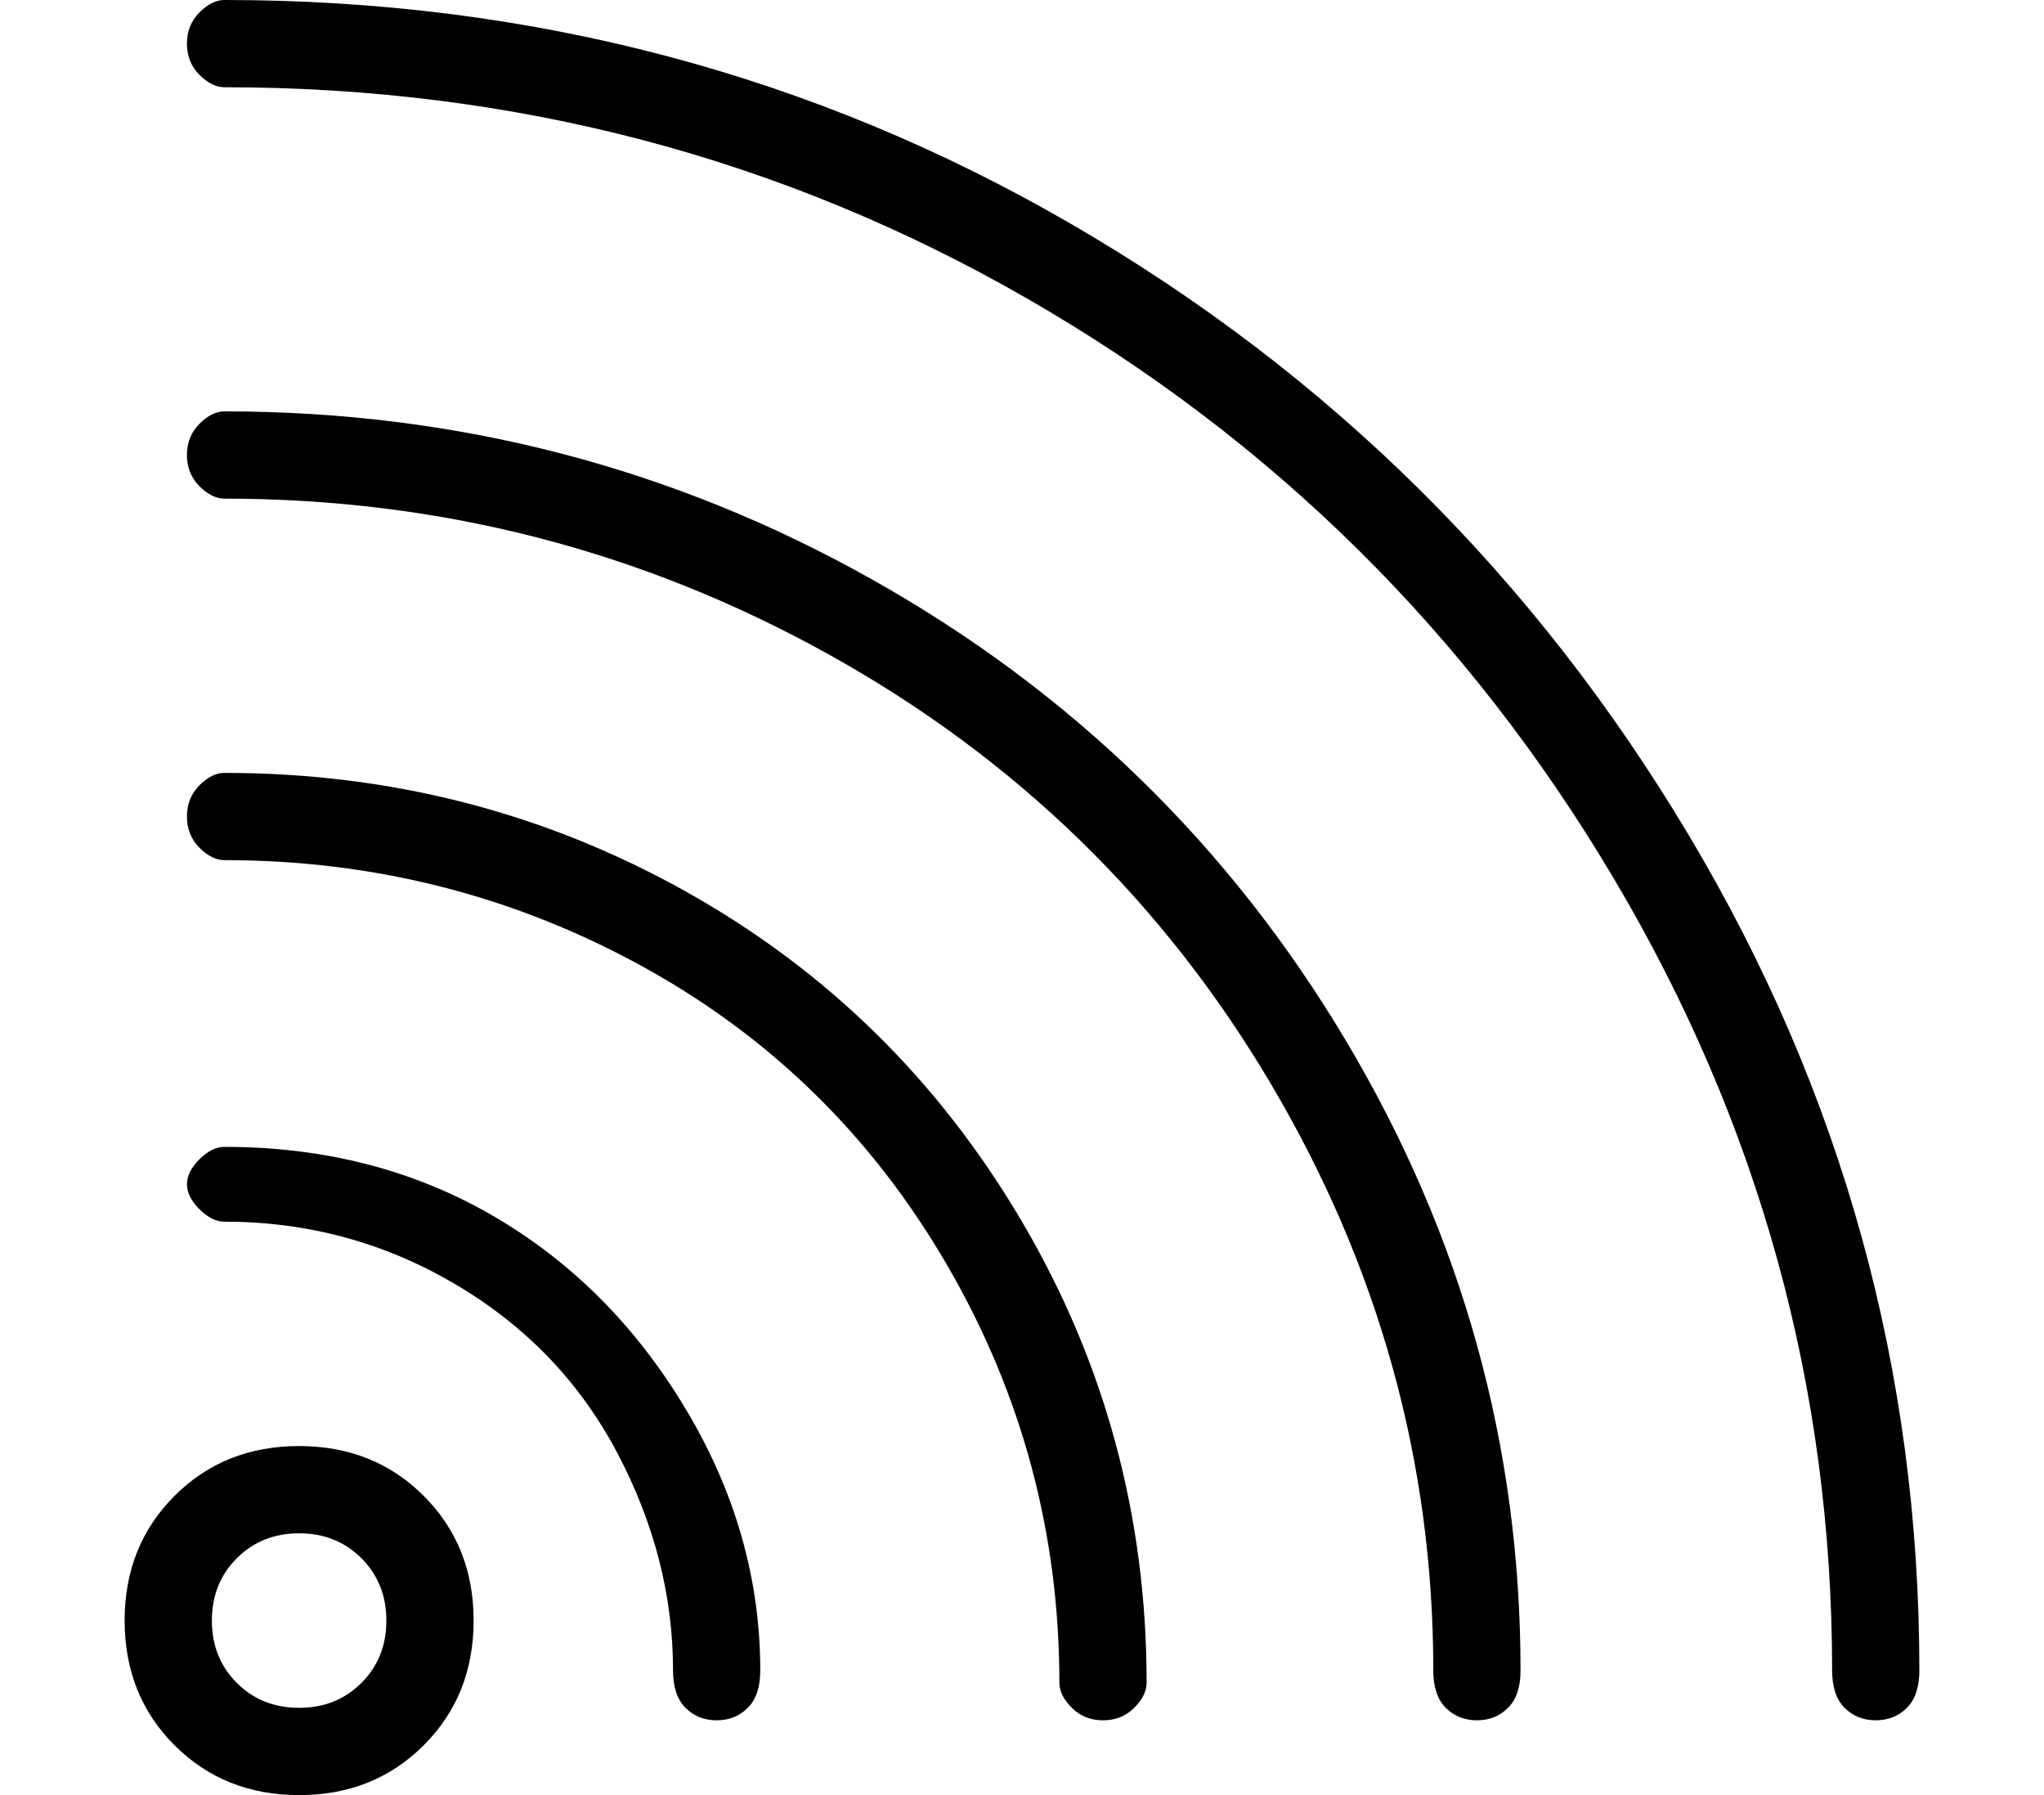 <?xml version="1.0" standalone="no"?>
<!DOCTYPE svg PUBLIC "-//W3C//DTD SVG 1.1//EN" "http://www.w3.org/Graphics/SVG/1.1/DTD/svg11.dtd" >
<svg xmlns="http://www.w3.org/2000/svg" xmlns:xlink="http://www.w3.org/1999/xlink" version="1.1" viewBox="-10 0 164 144">
   <path fill="currentColor"
d="M8 0q-1 0 -2 1t-1 2.5t1 2.5t2 1q35 0 64.5 17t47 46.5t17.5 63.5q0 2 1 3t2.5 1t2.5 -1t1 -3q0 -36 -18.5 -67t-49.5 -49t-68 -18zM8 33q-1 0 -2 1t-1 2.5t1 2.5t2 1q26 0 48.5 12.5t35.5 34.5t13 47q0 2 1 3t2.5 1t2.5 -1t1 -3q0 -27 -14 -50.5t-38 -37t-52 -13.5z
M8 62q-1 0 -2 1t-1 2.5t1 2.5t2 1q18 0 33.5 8.5t24.5 24t9 33.5q0 1 1 2t2.5 1t2.5 -1t1 -2q0 -20 -10 -37t-27 -26.5t-37 -9.5zM8 92q-1 0 -2 1t-1 2t1 2t2 1q10 0 18.5 5t13 13.5t4.5 17.5q0 2 1 3t2.5 1t2.5 -1t1 -3q0 -11 -6 -21t-15.5 -15.5t-21.5 -5.5zM14 116
q-6 0 -10 4t-4 10t4 10t10 4t10 -4t4 -10t-4 -10t-10 -4zM14 137q-3 0 -5 -2t-2 -5t2 -5t5 -2t5 2t2 5t-2 5t-5 2z" />
</svg>
